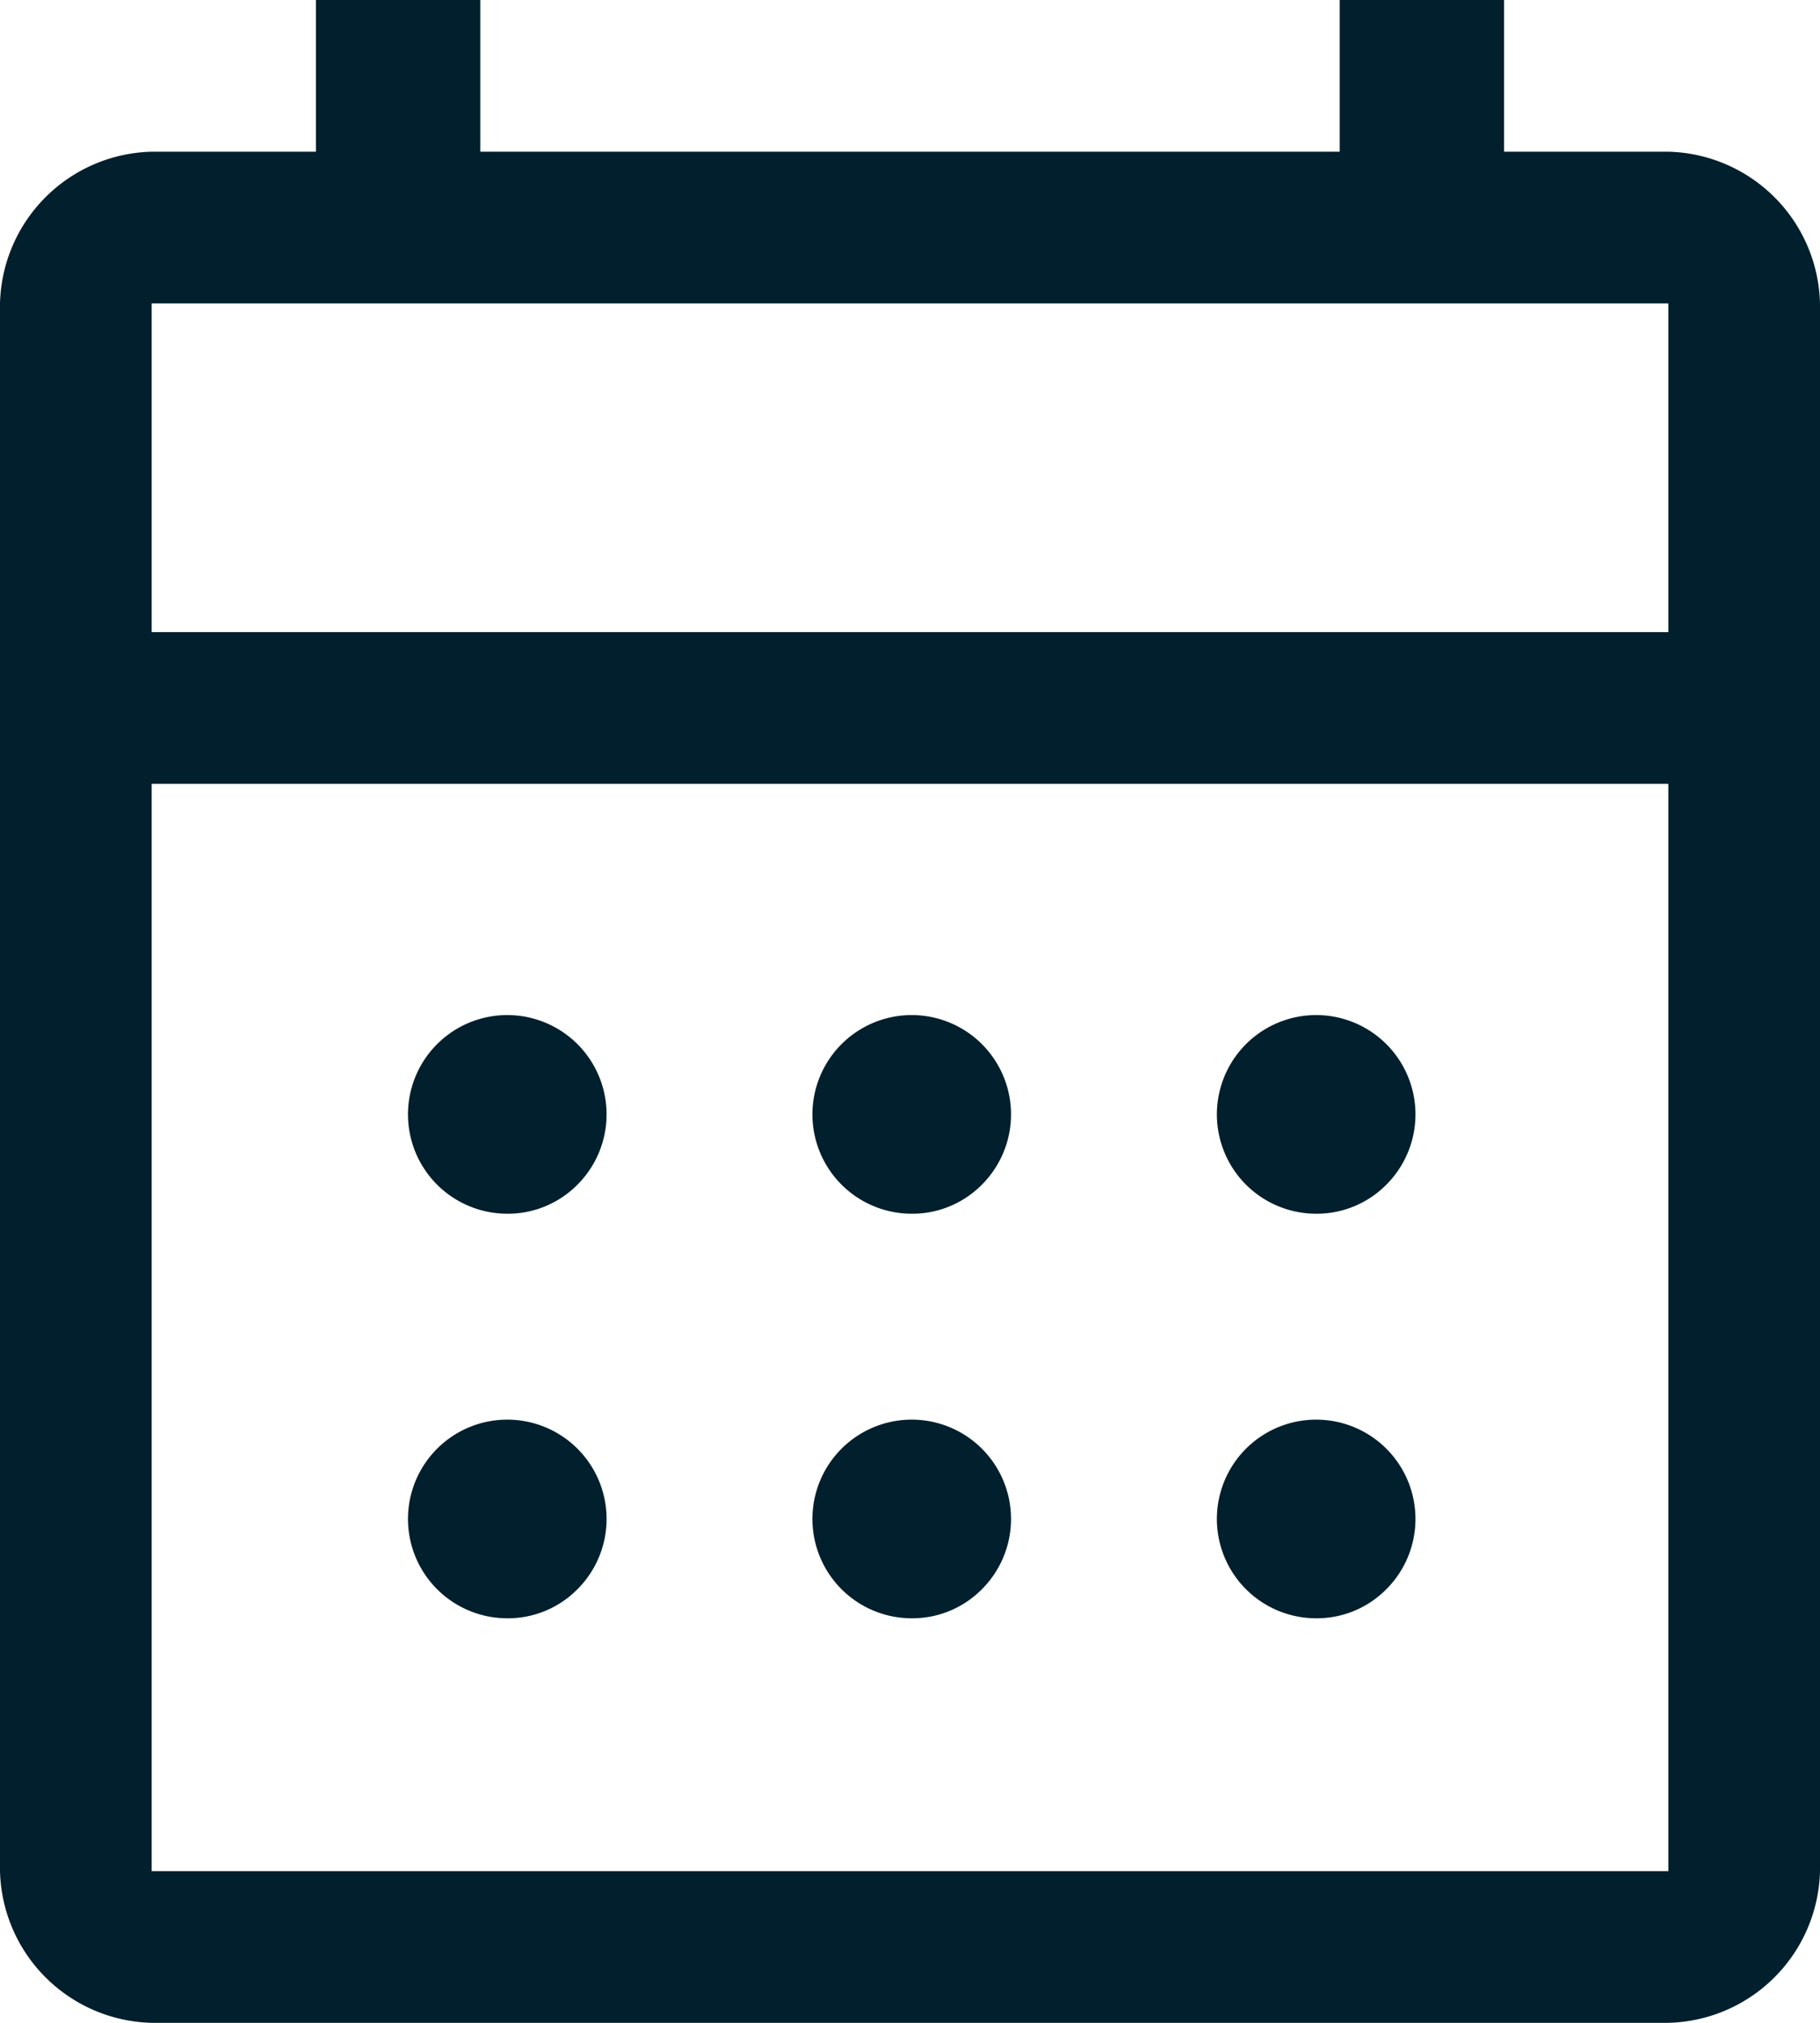 <svg xmlns="http://www.w3.org/2000/svg" width="18" height="20" viewBox="0 0 18 20">
  <path id="calendar_month_FILL0_wght400_GRAD0_opsz48" d="M15,16a.982.982,0,1,1,.712-.288A.968.968,0,0,1,15,16Zm-4,0a.982.982,0,1,1,.712-.288A.968.968,0,0,1,11,16Zm8,0a.982.982,0,1,1,.712-.288A.968.968,0,0,1,19,16Zm-4,4a.982.982,0,1,1,.712-.288A.968.968,0,0,1,15,20Zm-4,0a.982.982,0,1,1,.712-.288A.968.968,0,0,1,11,20Zm8,0a.982.982,0,1,1,.712-.288A.968.968,0,0,1,19,20ZM7.5,24A1.538,1.538,0,0,1,6,22.5V7A1.538,1.538,0,0,1,7.5,5.5H9.125V4H10.75V5.5h8.5V4h1.625V5.5H22.5A1.538,1.538,0,0,1,24,7V22.5A1.538,1.538,0,0,1,22.5,24Zm0-1.5h15V11.75H7.5V22.5Zm0-12.25h15V7H7.5Zm0,0V7h0Z" transform="translate(-6 -4)" fill="#011f2c"/>
</svg>
